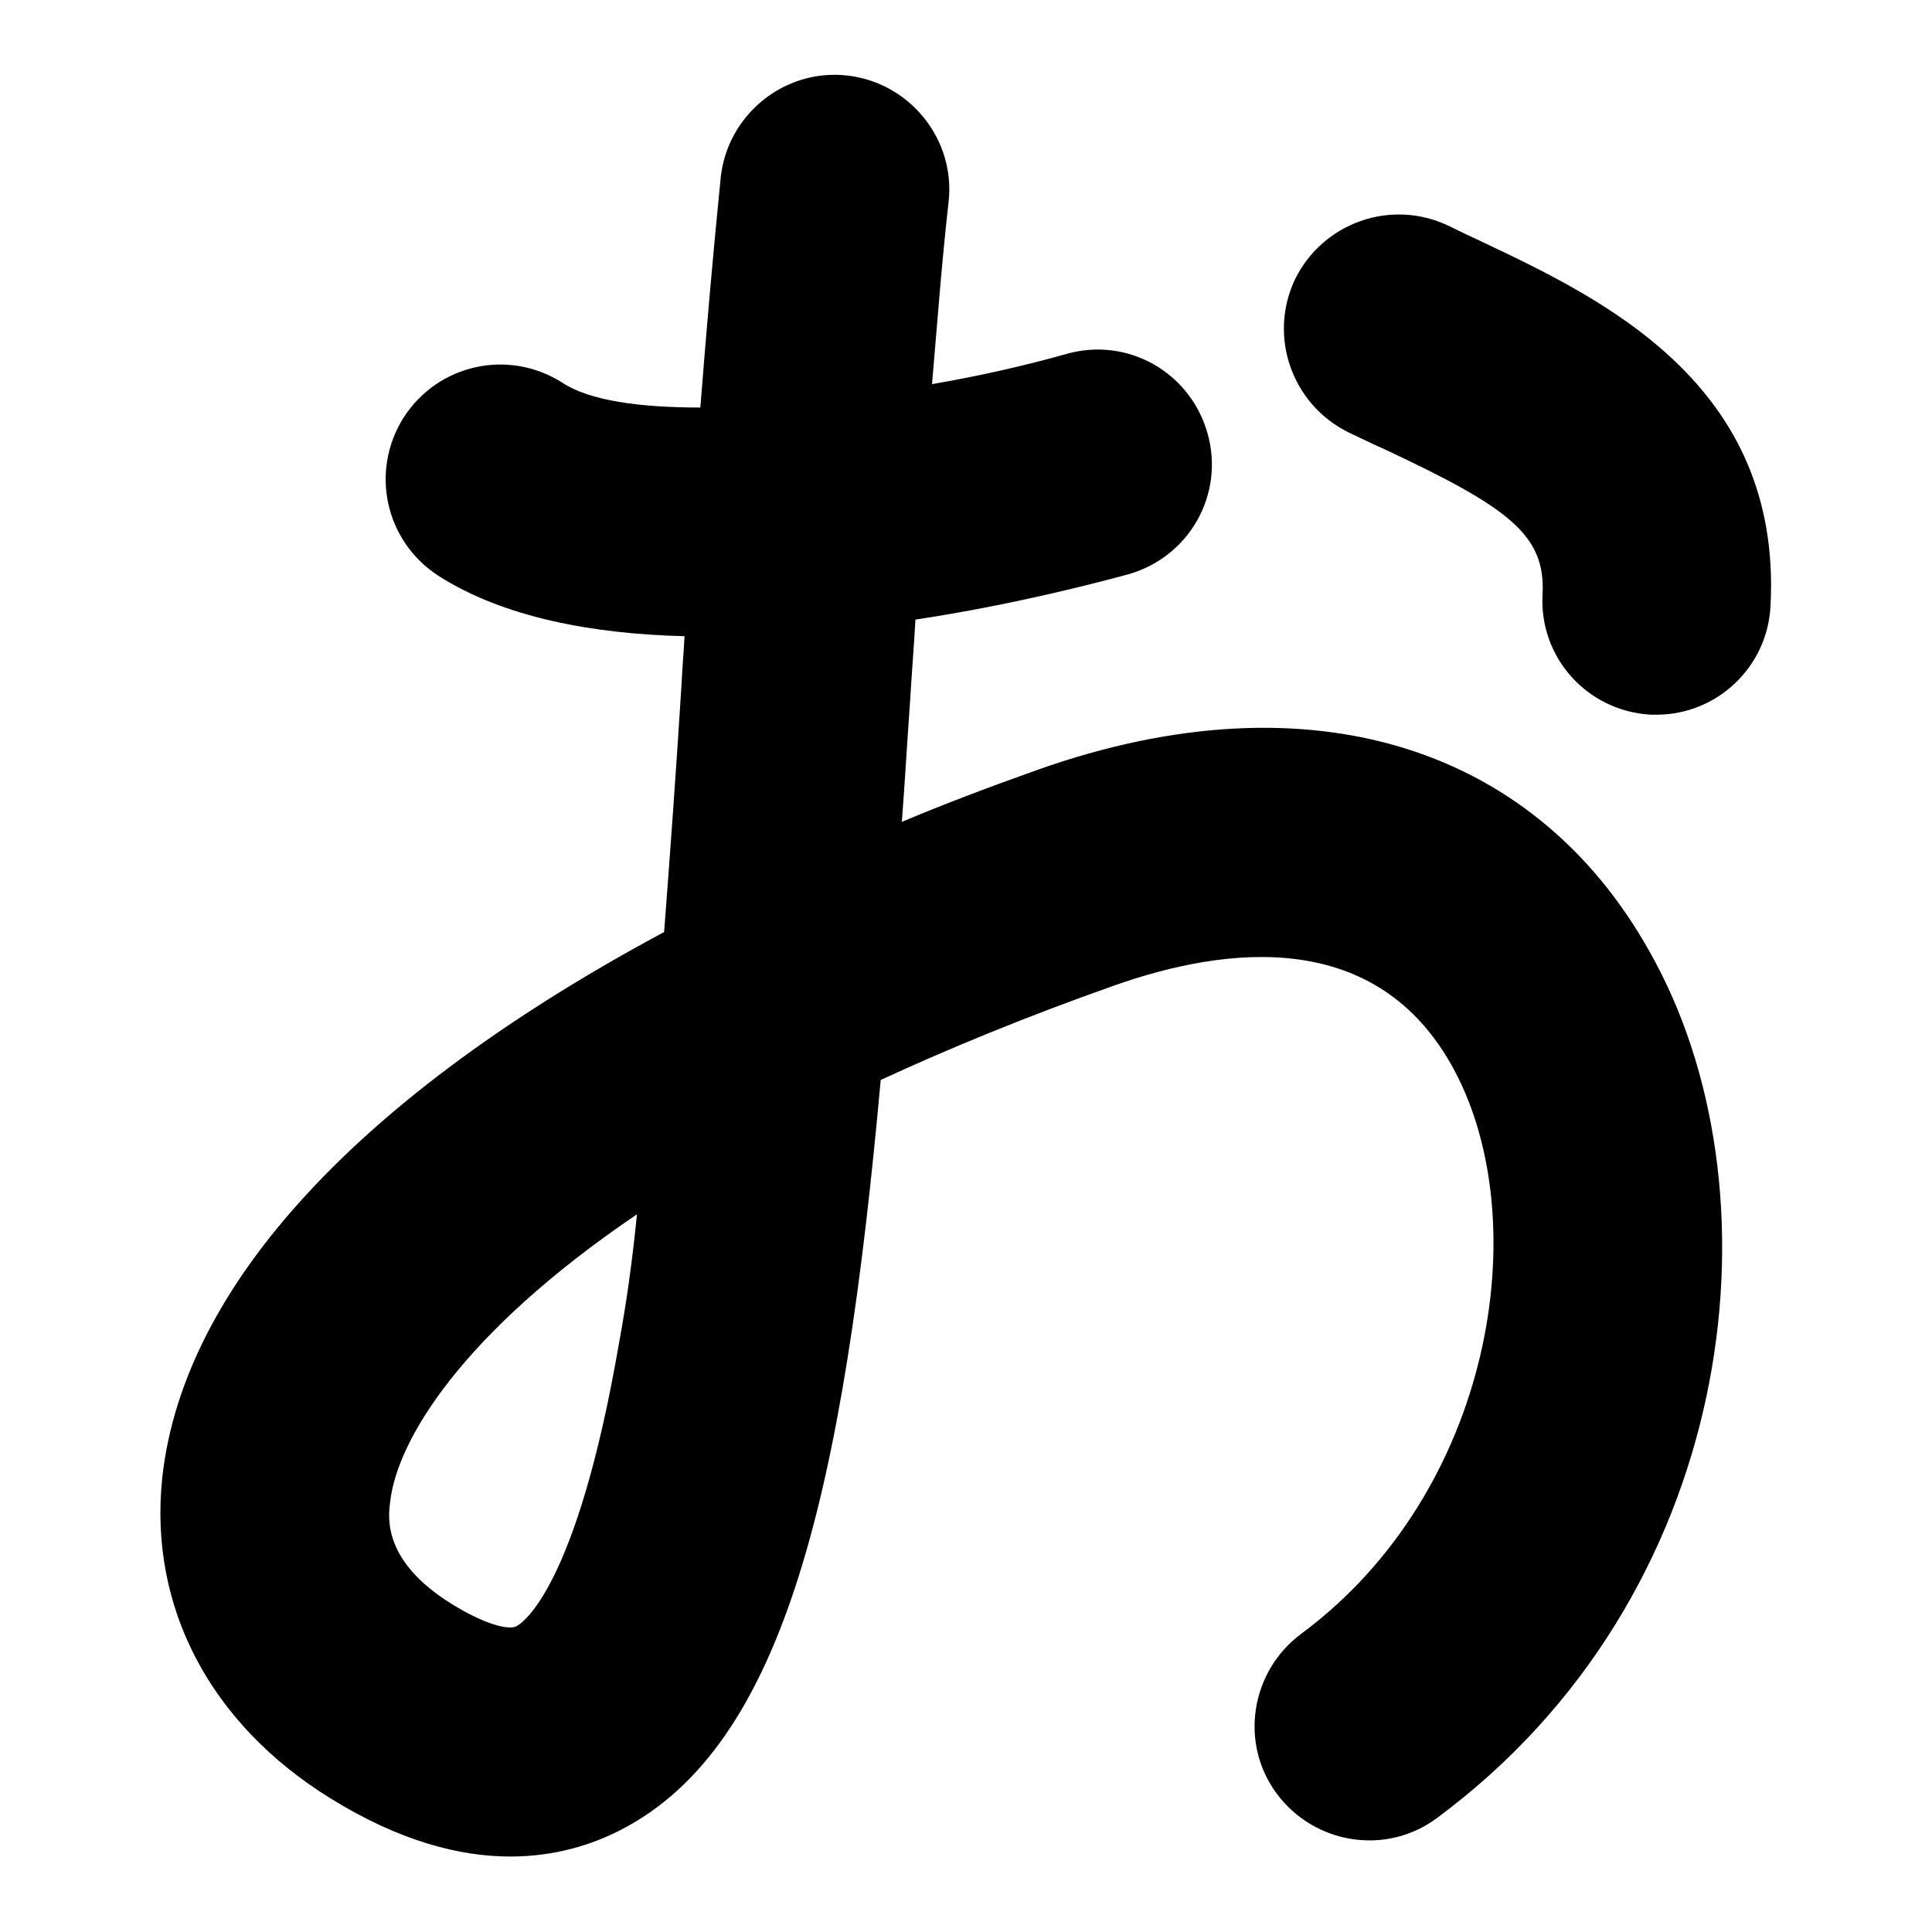 <?xml version="1.0" encoding="utf-8"?>
<!-- Svg Vector Icons : http://www.onlinewebfonts.com/icon -->
<!DOCTYPE svg PUBLIC "-//W3C//DTD SVG 1.1//EN" "http://www.w3.org/Graphics/SVG/1.1/DTD/svg11.dtd">
<svg version="1.1" xmlns="http://www.w3.org/2000/svg" xmlns:xlink="http://www.w3.org/1999/xlink" x="0px" y="0px" viewBox="0 0 256 256" enable-background="new 0 0 256 256" xml:space="preserve">
<g><g><g><path fill="#000000" d="M137.5,102c-6.2,2.2-12.3,4.5-18,6.9c0.4-5.2,0.7-10.6,1.1-16.1c0.2-3.5,0.5-7.1,0.7-10.7c13.2-2,24.1-4.9,28.2-6c8.1-2.3,12.8-10.6,10.5-18.7c-2.3-8.1-10.6-12.8-18.7-10.5c-5.3,1.5-11.4,2.9-17.8,4c0.7-8.2,1.3-16.3,2.2-24.2c0.9-8.3-5.2-15.8-13.5-16.7c-8.3-0.9-15.8,5.2-16.7,13.5c-1,10-1.9,20.2-2.7,30.5c-8,0-14.7-0.9-18.3-3.3c-7.1-4.5-16.4-2.5-21,4.6c-4.5,7.1-2.5,16.4,4.6,21c8.6,5.5,20.4,7.7,32.6,8c-0.1,2.1-0.3,4.3-0.4,6.5C89.6,102,88.8,113,88,123.5c-40.1,21.5-63.7,46.7-66.5,72.3c-1.8,17.1,6.3,32.6,22.3,42.5c9.2,5.7,17.2,7.7,23.8,7.7c6,0,10.9-1.6,14.6-3.5c21.9-11.2,29.6-45.3,34.5-99.4c9.1-4.2,19.3-8.4,30.9-12.5c15-5.3,35-7.7,45.1,11.2c10.8,20.2,5.1,55.9-20.3,74.7c-6.7,5-8.2,14.5-3.2,21.2c5,6.7,14.5,8.2,21.2,3.2c39.6-29.3,45.9-81.6,29-113.3C204.2,98.8,173.6,89.2,137.5,102z M82,178.1c-5.6,32.4-12.8,37-13.6,37.4c-1,0.5-4.1-0.2-8.6-3c-9-5.6-8.4-11.3-8.1-13.5c0.9-8.1,9.4-22.3,32.7-38.1C83.8,167,83,172.7,82,178.1z M234.6,80.3c-0.4,8.1-7.1,14.4-15.1,14.4c-0.3,0-0.6,0-0.8,0c-8.4-0.5-14.8-7.6-14.3-16c0.4-7.9-4.6-11.5-21-19.2c-1.6-0.7-3.2-1.5-4.7-2.2c-7.5-3.7-10.7-12.7-7.1-20.3c3.7-7.5,12.7-10.7,20.3-7.1c1.4,0.7,2.9,1.4,4.4,2.1C212.1,39.5,236.2,50.8,234.6,80.3z"/></g><g></g><g></g><g></g><g></g><g></g><g></g><g></g><g></g><g></g><g></g><g></g><g></g><g></g><g></g><g></g></g></g>
</svg>